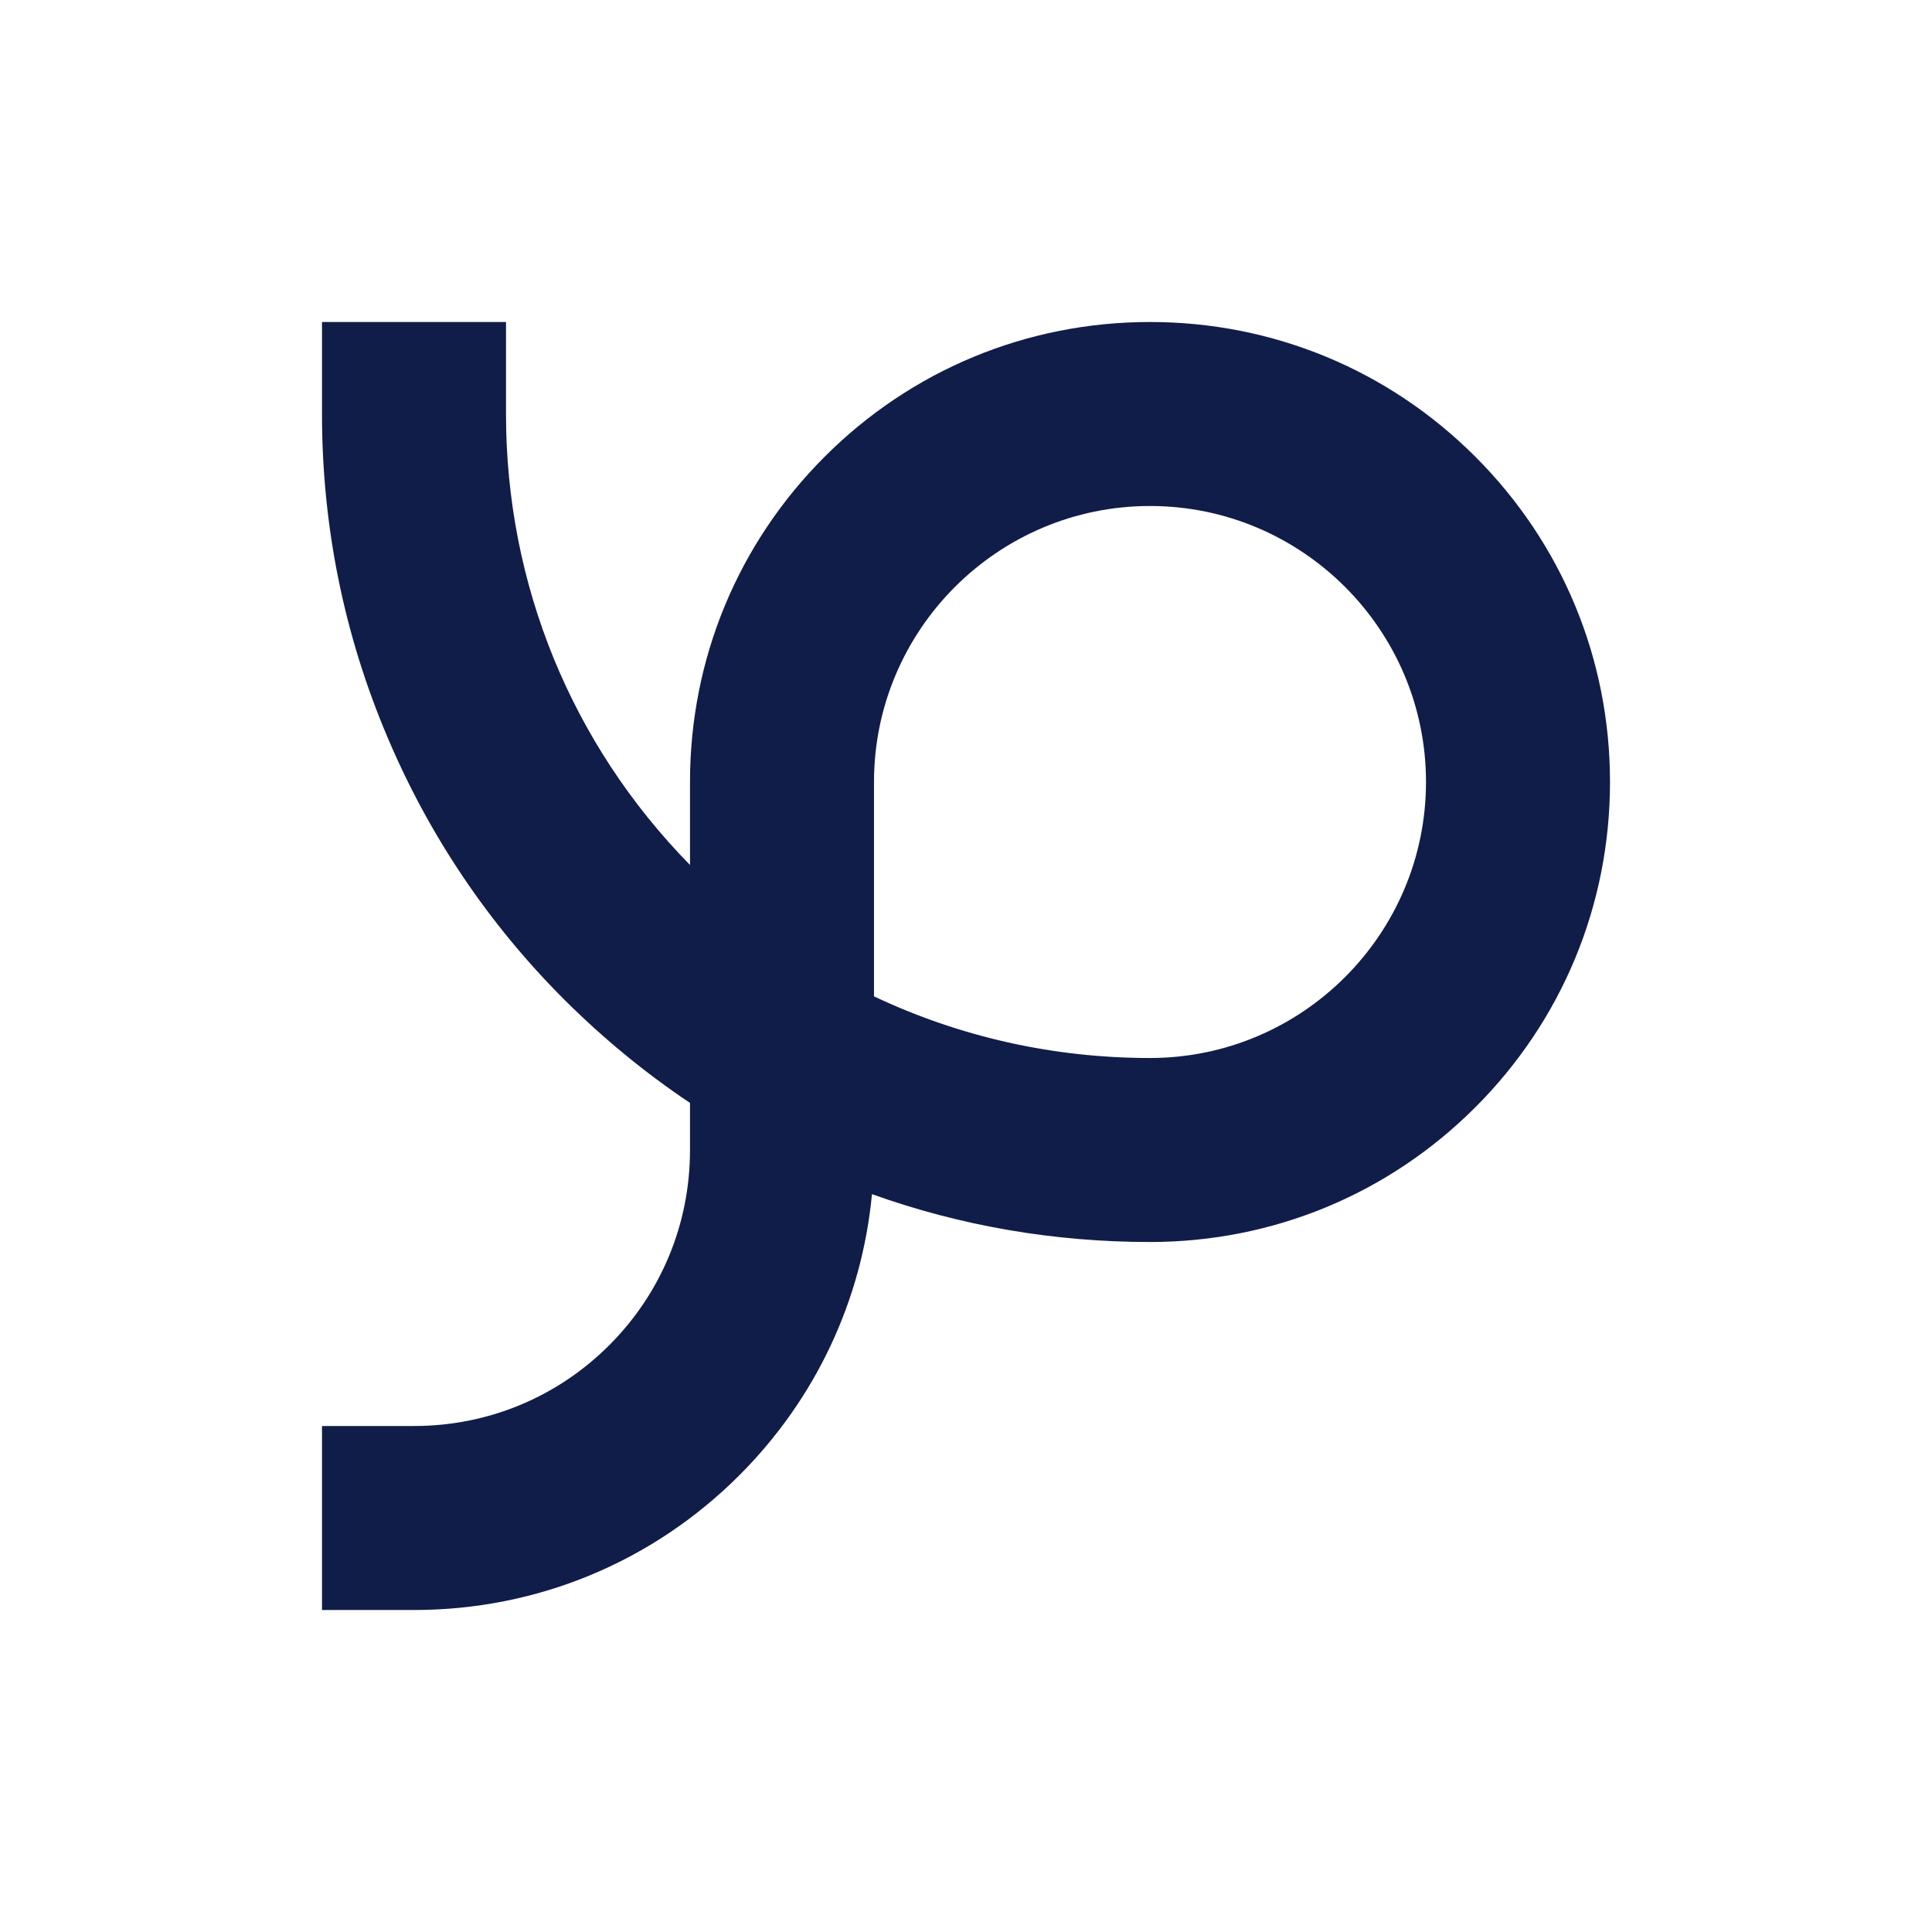 <?xml version="1.0" encoding="UTF-8"?> <svg xmlns="http://www.w3.org/2000/svg" width="240" height="240" viewBox="0 0 240 240" fill="none"><path d="M51.429 200H40V177.143H51.429C60.594 177.143 69.211 173.577 75.68 167.109C82.149 160.64 85.714 152.023 85.714 142.857V137.006C80.137 133.28 74.926 128.983 70.103 124.183C60.663 114.743 53.257 103.726 48.091 91.474C42.72 78.789 40 65.326 40 51.429V40H62.857V51.429C62.857 72.549 70.971 92.411 85.714 107.451V97.143C85.714 81.874 91.657 67.52 102.446 56.731C113.234 45.943 127.589 40 142.857 40C158.126 40 172.48 45.943 183.269 56.731C194.057 67.52 200 81.874 200 97.143C200 112.411 194.057 126.766 183.269 137.554C172.48 148.343 158.126 154.286 142.857 154.286C130.971 154.286 119.36 152.297 108.32 148.343C107.063 161.531 101.326 173.783 91.84 183.269C81.051 194.057 66.697 200 51.429 200ZM108.571 123.771C119.154 128.777 130.789 131.429 142.857 131.429C161.76 131.429 177.143 116.046 177.143 97.143C177.143 78.24 161.76 62.857 142.857 62.857C123.954 62.857 108.571 78.24 108.571 97.143V123.771Z" fill="#101D49"></path></svg> 